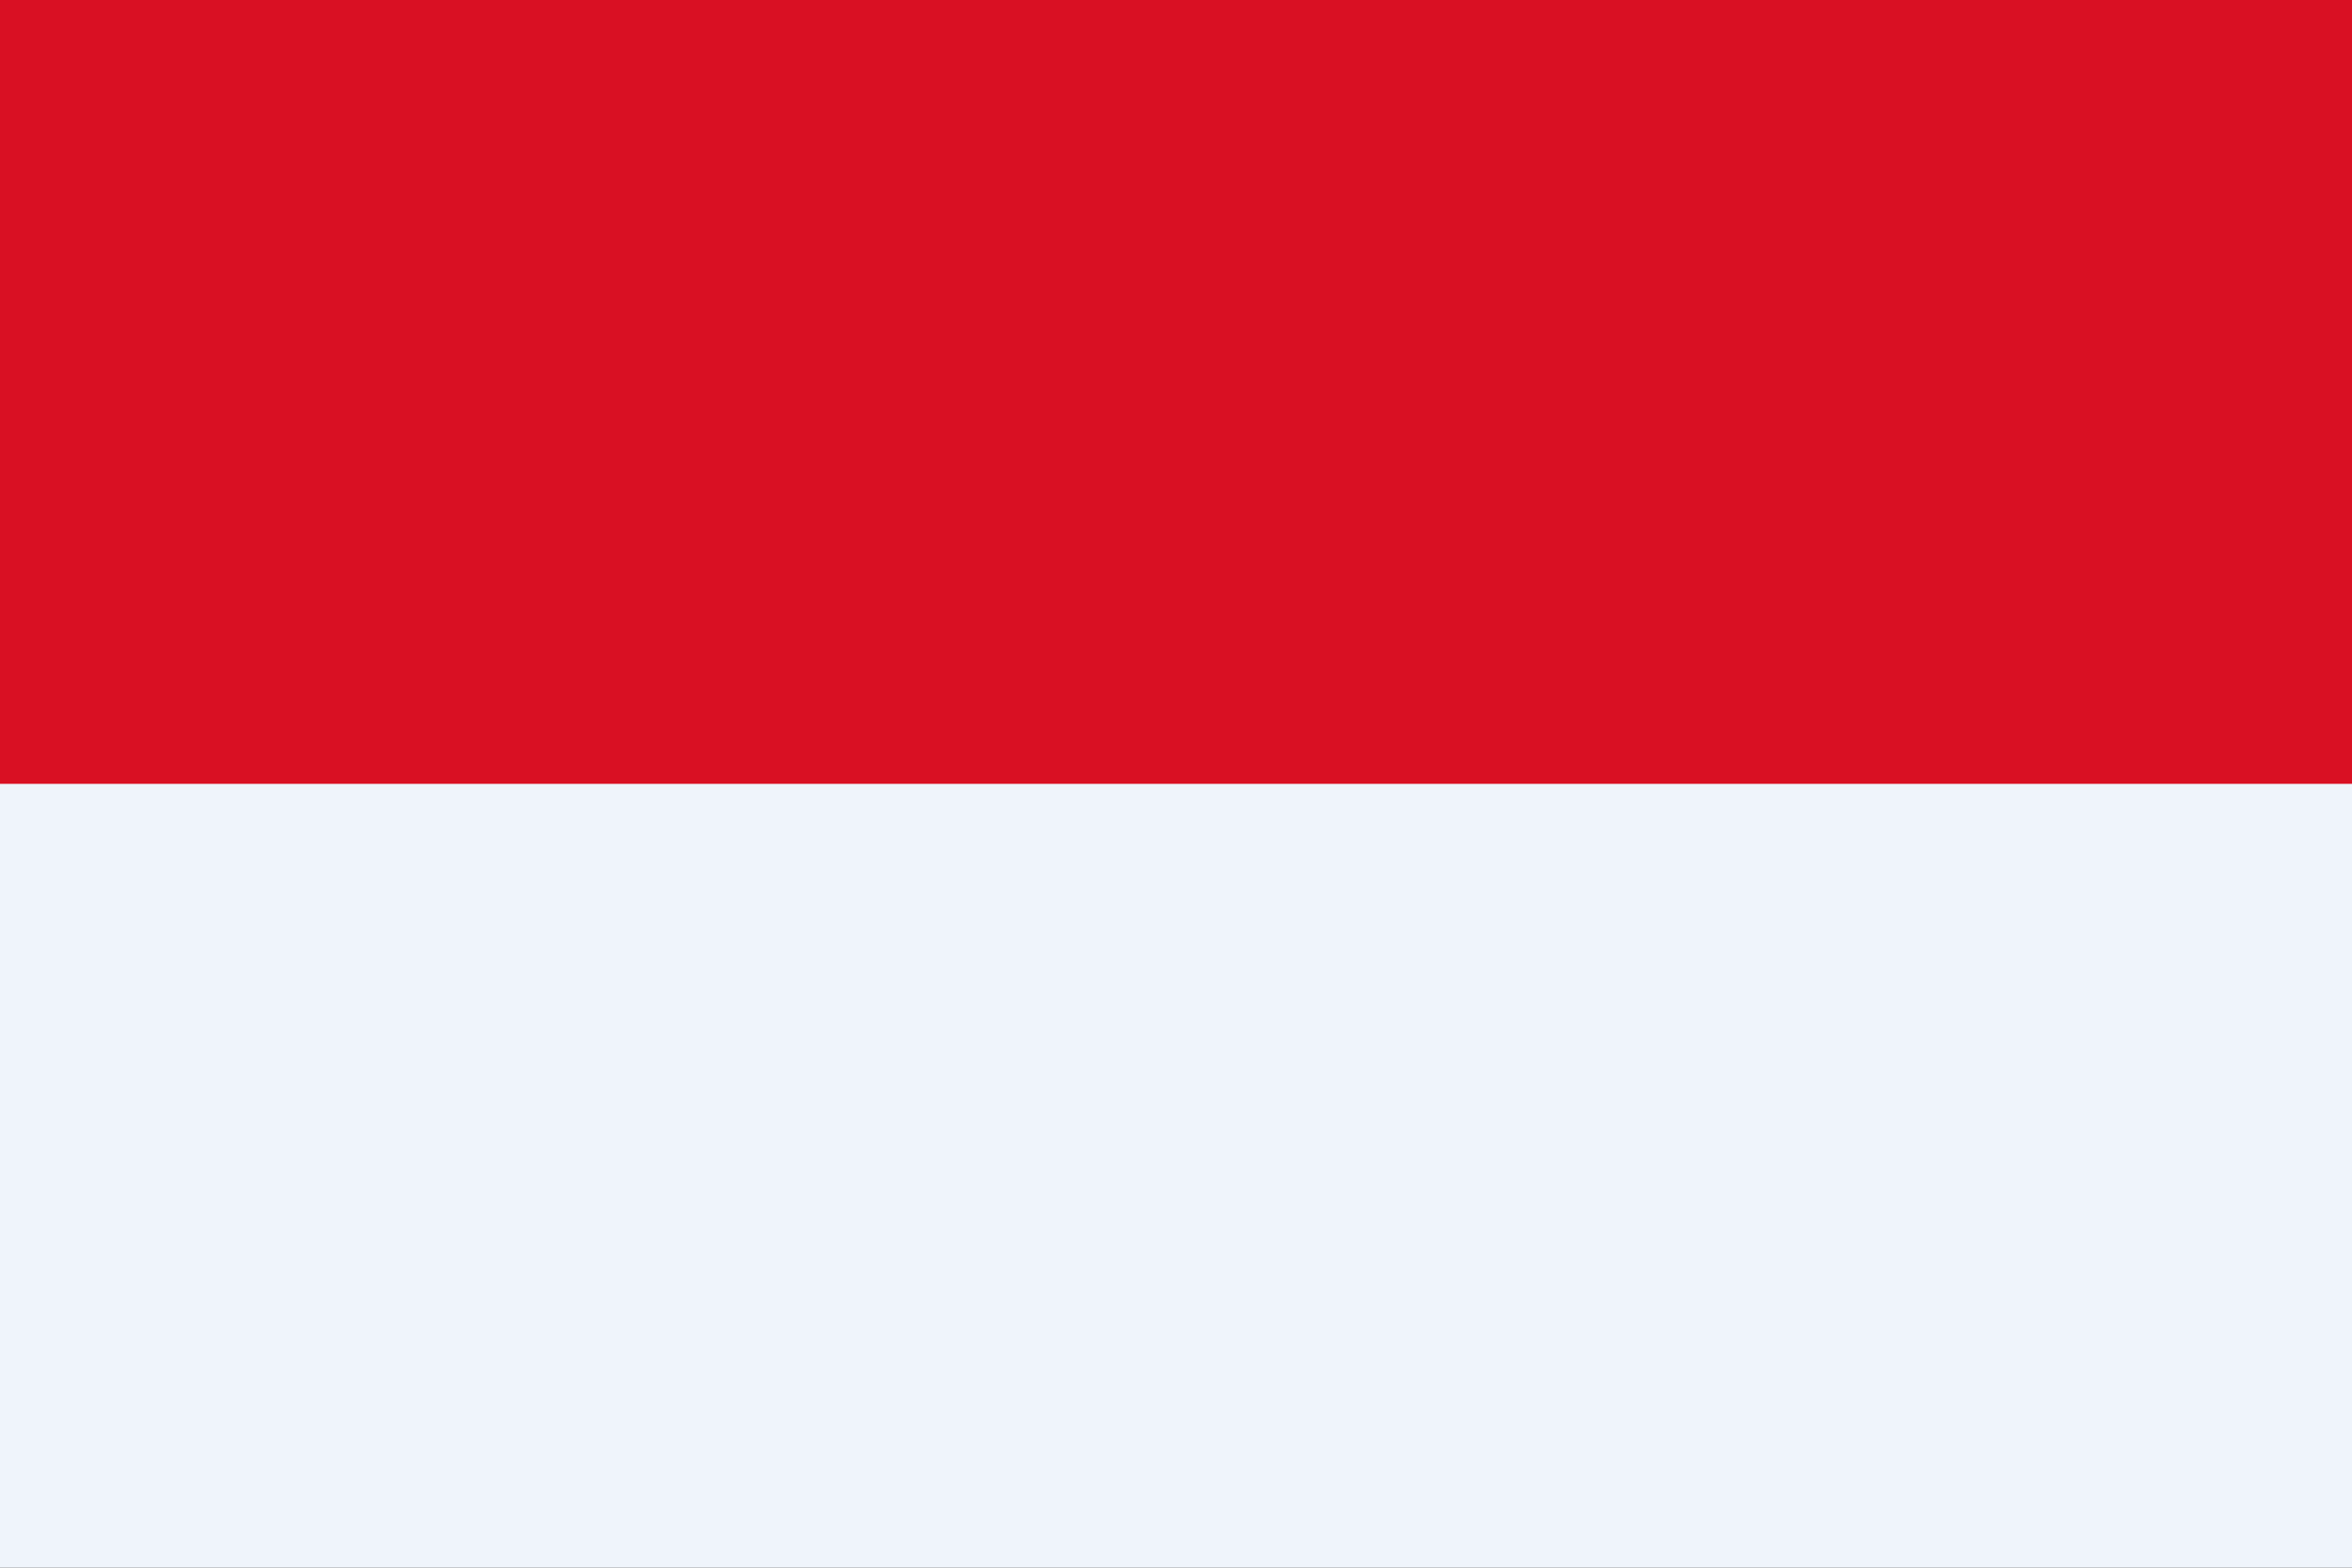 <svg width="45" height="30" viewBox="0 0 45 30" fill="none" xmlns="http://www.w3.org/2000/svg">
<rect x="0" y="0" width="45" height="30" fill="#333333" stroke="none"/>
<g clip-path="url(#clip0_7157_234386)">
<path d="M0 0H45V30H0V0Z" fill="#EFF4FB"/>
<path d="M0 0H45V15H0V0Z" fill="#D91023"/>
</g>
<defs>
<clipPath id="clip0_7157_234386">
<rect width="45" height="30" fill="white"/>
</clipPath>
</defs>
</svg>
